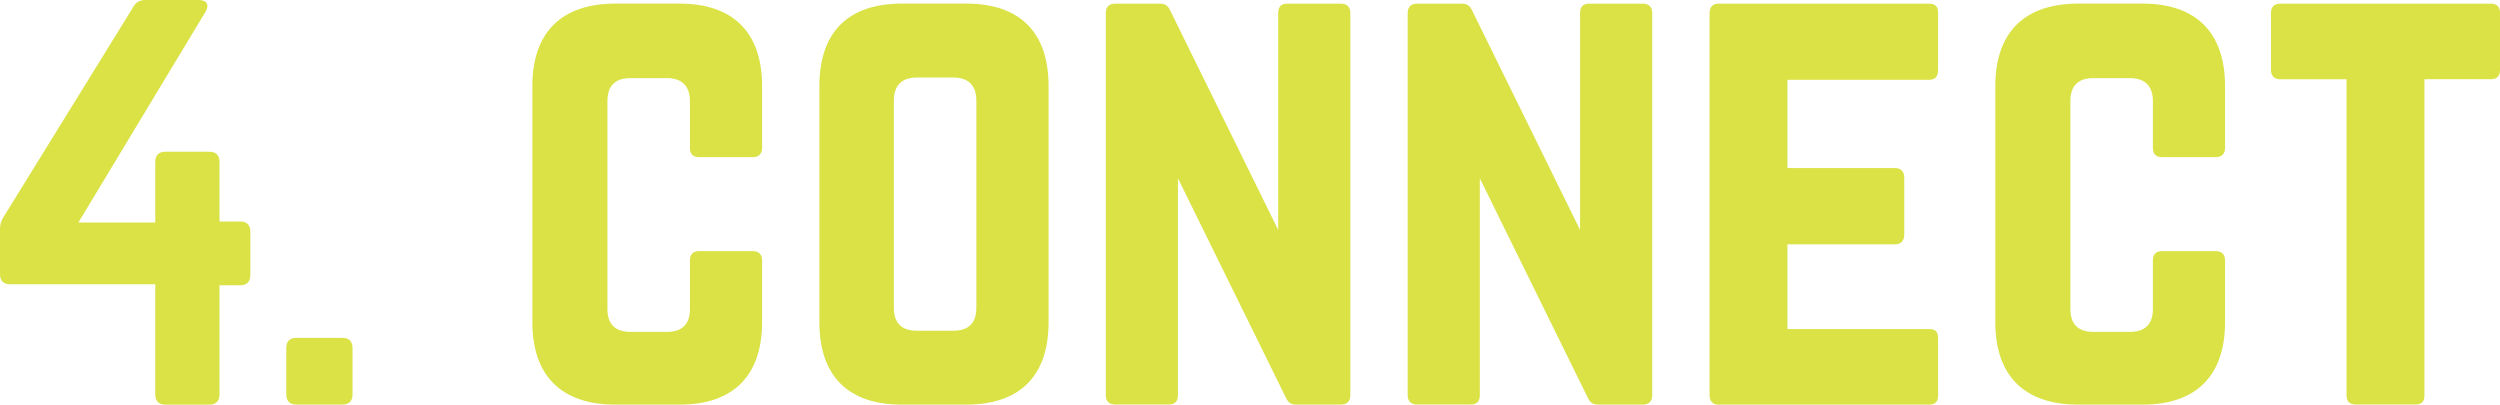 <svg viewBox="0 0 410.25 66.39" xmlns="http://www.w3.org/2000/svg" data-name="Layer 2" id="Layer_2">
  <defs>
    <style>
      .cls-1 {
        isolation: isolate;
      }

      .cls-2 {
        fill: #dae246;
      }
    </style>
  </defs>
  <g class="cls-1">
    <g class="cls-1">
      <path d="M39.42,36.35c1.08,0,1.66.58,1.66,1.66v7.14c0,1.08-.58,1.66-1.66,1.66h-3.4v17.93c0,1.08-.58,1.66-1.66,1.66h-7.22c-1.08,0-1.66-.58-1.66-1.66v-18.09H1.66c-1.08,0-1.66-.58-1.66-1.66v-7.39c0-.75.17-1.33.58-1.99L21.91,1.08c.41-.75,1.08-1.08,1.99-1.08h8.71c1.33,0,1.83.83,1.08,1.99L12.86,36.52h12.62v-9.96c0-1.08.58-1.66,1.66-1.66h7.22c1.08,0,1.66.58,1.66,1.66v9.79h3.4Z" class="cls-2"></path>
    </g>
    <g class="cls-1">
      <path d="M46.98,57.1c0-1.08.58-1.66,1.66-1.66h7.55c1.08,0,1.66.58,1.66,1.66v7.63c0,1.08-.58,1.66-1.66,1.66h-7.55c-1.08,0-1.66-.58-1.66-1.66v-7.63Z" class="cls-2"></path>
    </g>
  </g>
  <g class="cls-1">
    <g class="cls-1">
      <path d="M125.06,24.29c0,.94-.56,1.5-1.5,1.5h-8.84c-1.03,0-1.5-.56-1.5-1.5v-7.71c0-2.44-1.32-3.76-3.76-3.76h-6.02c-2.54,0-3.76,1.32-3.76,3.76v34.12c0,2.54,1.32,3.76,3.76,3.76h6.02c2.44,0,3.76-1.22,3.76-3.76v-7.99c0-.94.47-1.5,1.5-1.5h8.84c.94,0,1.5.56,1.5,1.5v10.15c0,8.84-4.79,13.54-13.54,13.54h-10.53c-8.84,0-13.63-4.7-13.63-13.54V14.13c0-8.83,4.79-13.54,13.63-13.54h10.53c8.74,0,13.54,4.7,13.54,13.54v10.15Z" class="cls-2"></path>
      <path d="M134.46,14.13c0-8.83,4.7-13.54,13.54-13.54h10.53c8.84,0,13.54,4.7,13.54,13.54v38.73c0,8.84-4.7,13.54-13.54,13.54h-10.53c-8.83,0-13.54-4.7-13.54-13.54V14.13ZM156.46,54.27c2.44,0,3.76-1.22,3.76-3.76V16.48c0-2.44-1.32-3.76-3.76-3.76h-6.02c-2.44,0-3.76,1.32-3.76,3.76v34.03c0,2.54,1.32,3.76,3.76,3.76h6.02Z" class="cls-2"></path>
      <path d="M220.09.6c.94,0,1.5.56,1.5,1.5v62.79c0,.94-.56,1.5-1.5,1.5h-7.43c-.85,0-1.32-.38-1.69-1.22l-17.67-35.91v35.62c0,.94-.47,1.5-1.5,1.5h-8.84c-.94,0-1.5-.56-1.5-1.5V2.1c0-.94.56-1.5,1.5-1.5h7.43c.85,0,1.32.38,1.69,1.22l17.67,35.91V2.1c0-.94.47-1.5,1.5-1.5h8.84Z" class="cls-2"></path>
      <path d="M269.63.6c.94,0,1.5.56,1.5,1.5v62.79c0,.94-.56,1.5-1.5,1.5h-7.43c-.85,0-1.32-.38-1.69-1.22l-17.67-35.91v35.62c0,.94-.47,1.5-1.5,1.5h-8.84c-.94,0-1.5-.56-1.5-1.5V2.1c0-.94.56-1.5,1.5-1.5h7.43c.85,0,1.32.38,1.69,1.22l17.67,35.91V2.1c0-.94.47-1.5,1.5-1.5h8.84Z" class="cls-2"></path>
      <path d="M318.04,11.5c0,.94-.38,1.6-1.5,1.6h-23.22v14.48h17.67c.94,0,1.5.56,1.5,1.6v9.31c0,1.03-.56,1.6-1.5,1.6h-17.67v13.91h23.22c1.13,0,1.5.47,1.5,1.5v9.4c0,.94-.38,1.5-1.5,1.5h-34.59c-.85,0-1.41-.56-1.41-1.5V2.1c0-.94.56-1.5,1.41-1.5h34.59c1.13,0,1.5.56,1.5,1.5v9.4Z" class="cls-2"></path>
      <path d="M365.13,24.29c0,.94-.56,1.5-1.5,1.5h-8.84c-1.03,0-1.5-.56-1.5-1.5v-7.71c0-2.44-1.32-3.76-3.76-3.76h-6.02c-2.54,0-3.76,1.32-3.76,3.76v34.12c0,2.54,1.32,3.76,3.76,3.76h6.02c2.44,0,3.76-1.22,3.76-3.76v-7.99c0-.94.47-1.5,1.5-1.5h8.84c.94,0,1.5.56,1.5,1.5v10.15c0,8.84-4.79,13.54-13.54,13.54h-10.53c-8.84,0-13.63-4.7-13.63-13.54V14.13c0-8.83,4.79-13.54,13.63-13.54h10.53c8.74,0,13.54,4.7,13.54,13.54v10.15Z" class="cls-2"></path>
      <path d="M408.75.6c1.03,0,1.5.56,1.5,1.5v9.4c0,.94-.47,1.5-1.5,1.5h-10.9v51.88c0,1.03-.47,1.5-1.5,1.5h-9.78c-.94,0-1.5-.47-1.5-1.5V13.01h-10.9c-.94,0-1.5-.56-1.5-1.5V2.1c0-.94.56-1.5,1.5-1.5h34.59Z" class="cls-2"></path>
    </g>
  </g>
</svg>